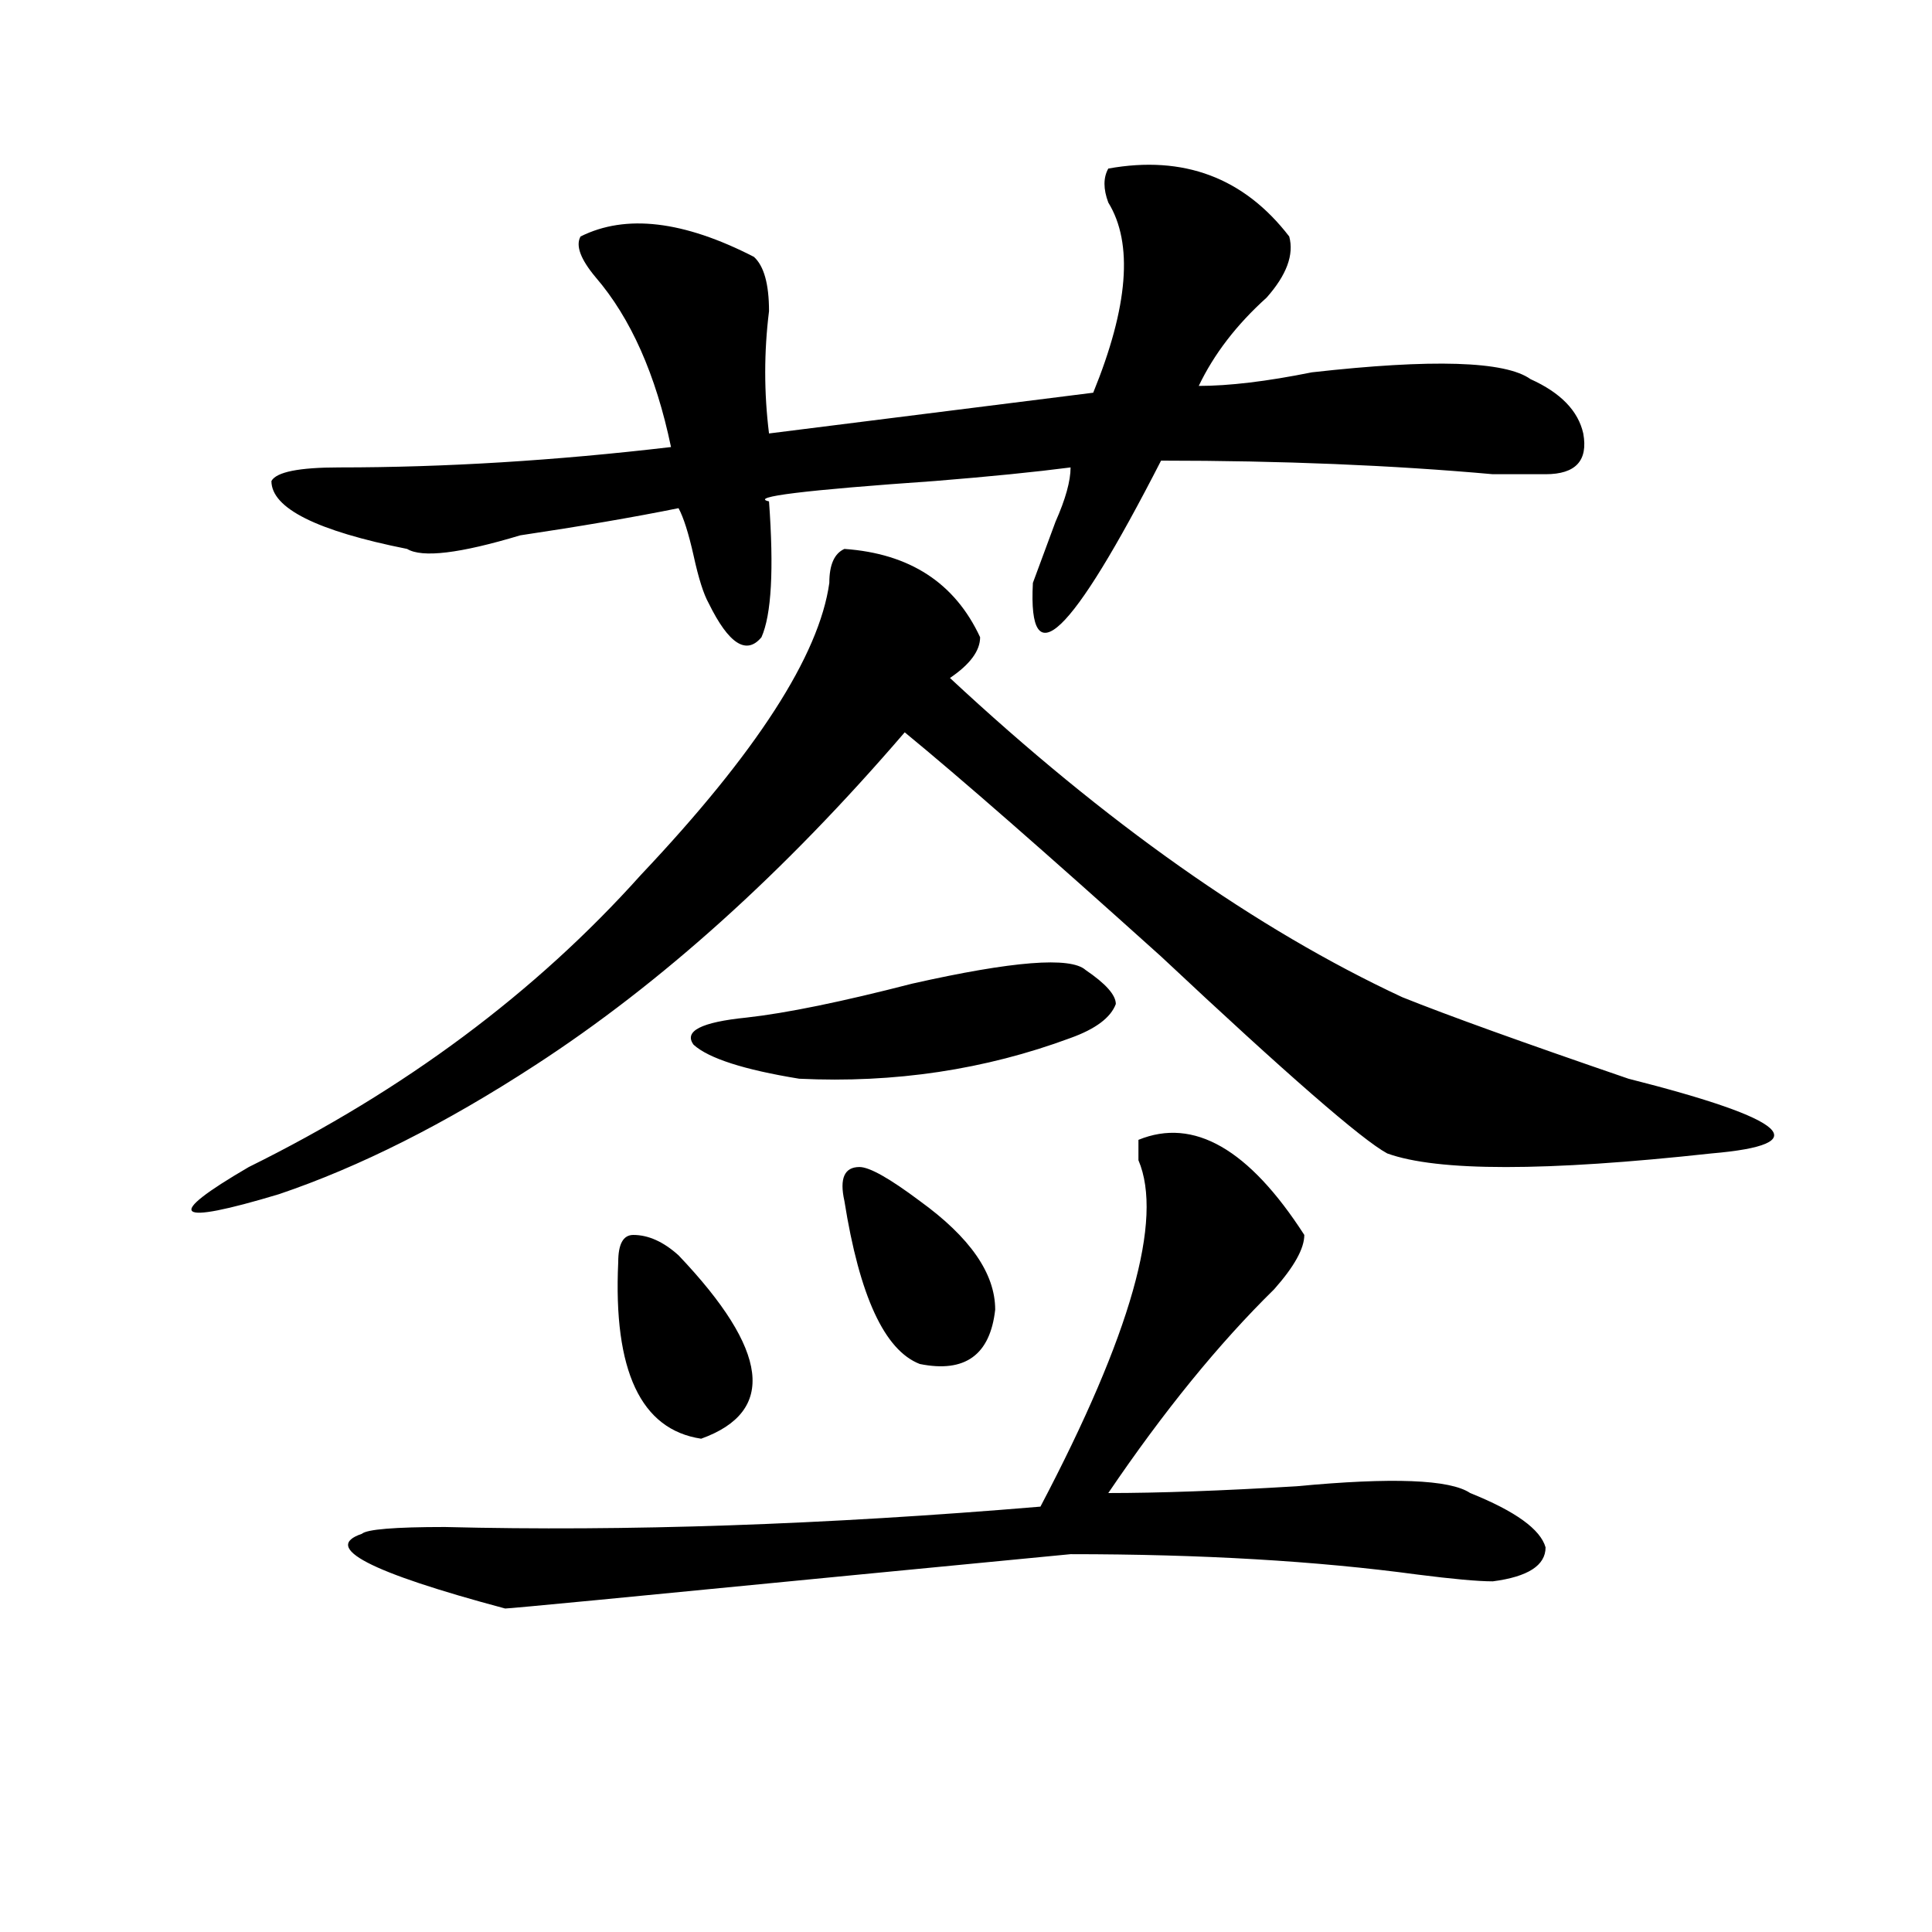 <?xml version="1.0" encoding="utf-8"?>
<!-- Generator: Adobe Illustrator 16.0.0, SVG Export Plug-In . SVG Version: 6.00 Build 0)  -->
<!DOCTYPE svg PUBLIC "-//W3C//DTD SVG 1.1//EN" "http://www.w3.org/Graphics/SVG/1.1/DTD/svg11.dtd">
<svg version="1.1" id="图层_1" xmlns="http://www.w3.org/2000/svg" xmlns:xlink="http://www.w3.org/1999/xlink" x="0px" y="0px"
	 width="1000px" height="1000px" viewBox="0 0 1000 1000" enable-background="new 0 0 1000 1000" xml:space="preserve">
<path d="M437.063,284.125c33.78,2.362,57.194,17.578,70.242,45.703c0,7.031-5.244,14.063-15.609,21.094
	C572.303,425.959,650.35,481,725.836,516.156c23.414,9.394,62.438,23.456,117.07,42.188c83.23,21.094,97.559,34.003,42.926,38.672
	c-85.852,9.394-141.826,9.394-167.801,0c-13.049-7.031-52.072-40.979-117.07-101.953c-59.877-53.888-104.083-92.56-132.68-116.016
	c-62.438,72.675-126.217,130.078-191.215,172.266c-46.828,30.487-91.095,52.734-132.68,66.797
	c-54.633,16.425-59.877,11.756-15.609-14.063c80.608-39.825,148.289-90.197,202.922-151.172
	c59.816-63.281,92.315-113.653,97.559-151.172C429.258,292.365,431.819,286.487,437.063,284.125z M667.301,122.406
	c2.561,9.394-1.342,19.94-11.707,31.641c-15.609,14.063-27.316,29.333-35.121,45.703c15.609,0,35.121-2.308,58.535-7.031
	c62.438-7.031,100.119-5.823,113.168,3.516c15.609,7.031,24.695,16.425,27.316,28.125c2.561,14.063-3.902,21.094-19.512,21.094
	c-5.244,0-14.329,0-27.316,0c-52.072-4.669-109.266-7.031-171.703-7.031c-46.828,91.406-68.962,112.5-66.34,63.281
	c2.561-7.031,6.463-17.578,11.707-31.641c5.183-11.7,7.805-21.094,7.805-28.125c-18.231,2.362-41.645,4.724-70.242,7.031
	c-67.681,4.724-96.278,8.239-85.852,10.547c2.561,35.156,1.281,58.612-3.902,70.313c-7.805,9.394-16.951,3.516-27.316-17.578
	c-2.622-4.669-5.244-12.854-7.805-24.609c-2.622-11.7-5.244-19.885-7.805-24.609c-23.414,4.725-50.73,9.394-81.949,14.063
	c-31.219,9.394-50.73,11.756-58.535,7.031c-46.828-9.338-70.242-21.094-70.242-35.156c2.561-4.669,14.268-7.031,35.121-7.031
	c54.633,0,111.826-3.516,171.703-10.547c-7.805-37.464-20.853-66.797-39.023-87.891c-7.805-9.339-10.427-16.37-7.805-21.094
	c23.414-11.7,53.291-8.185,89.754,10.547c5.183,4.724,7.805,14.063,7.805,28.125c-2.622,21.094-2.622,42.188,0,63.281
	l167.801-21.094c18.17-44.495,20.792-77.344,7.805-98.438c-2.622-7.031-2.622-12.854,0-17.578
	C612.668,80.219,643.887,91.974,667.301,122.406z M675.106,639.203c0,7.031-5.244,16.425-15.609,28.125
	c-28.658,28.125-57.255,63.281-85.852,105.469c25.975,0,58.535-1.153,97.559-3.516c49.389-4.669,79.327-3.516,89.754,3.516
	c23.414,9.394,36.402,18.787,39.023,28.125c0,9.338-9.146,15.216-27.316,17.578c-7.805,0-20.853-1.209-39.023-3.516
	c-52.072-7.031-111.887-10.547-179.508-10.547l-109.266,10.547c-119.692,11.7-180.849,17.578-183.41,17.578
	c-70.242-18.787-94.998-31.641-74.145-38.672c2.561-2.307,16.89-3.516,42.926-3.516c93.656,2.362,196.398-1.153,308.285-10.547
	c46.828-89.044,63.718-148.81,50.73-179.297c0-4.669,0-8.185,0-10.547C617.851,578.284,646.448,594.709,675.106,639.203z
	 M319.993,653.266c0-9.338,2.561-14.063,7.805-14.063c7.805,0,15.609,3.516,23.414,10.547c46.828,49.219,50.73,80.859,11.707,94.922
	C331.7,740.003,317.371,709.516,319.993,653.266z M561.938,502.094c10.365,7.031,15.609,12.909,15.609,17.578
	c-2.622,7.031-10.427,12.909-23.414,17.578c-44.267,16.425-91.095,23.456-140.484,21.094c-28.658-4.669-46.828-10.547-54.633-17.578
	c-5.244-7.031,3.902-11.7,27.316-14.063c20.792-2.307,49.389-8.185,85.852-17.578C524.195,497.425,554.133,495.063,561.938,502.094z
	 M437.063,621.625c-2.622-11.7,0-17.578,7.805-17.578c5.183,0,15.609,5.878,31.219,17.578c25.975,18.787,39.023,37.519,39.023,56.25
	c-2.622,23.456-15.609,32.85-39.023,28.125C457.855,698.969,444.868,670.844,437.063,621.625z"/>
</svg>
